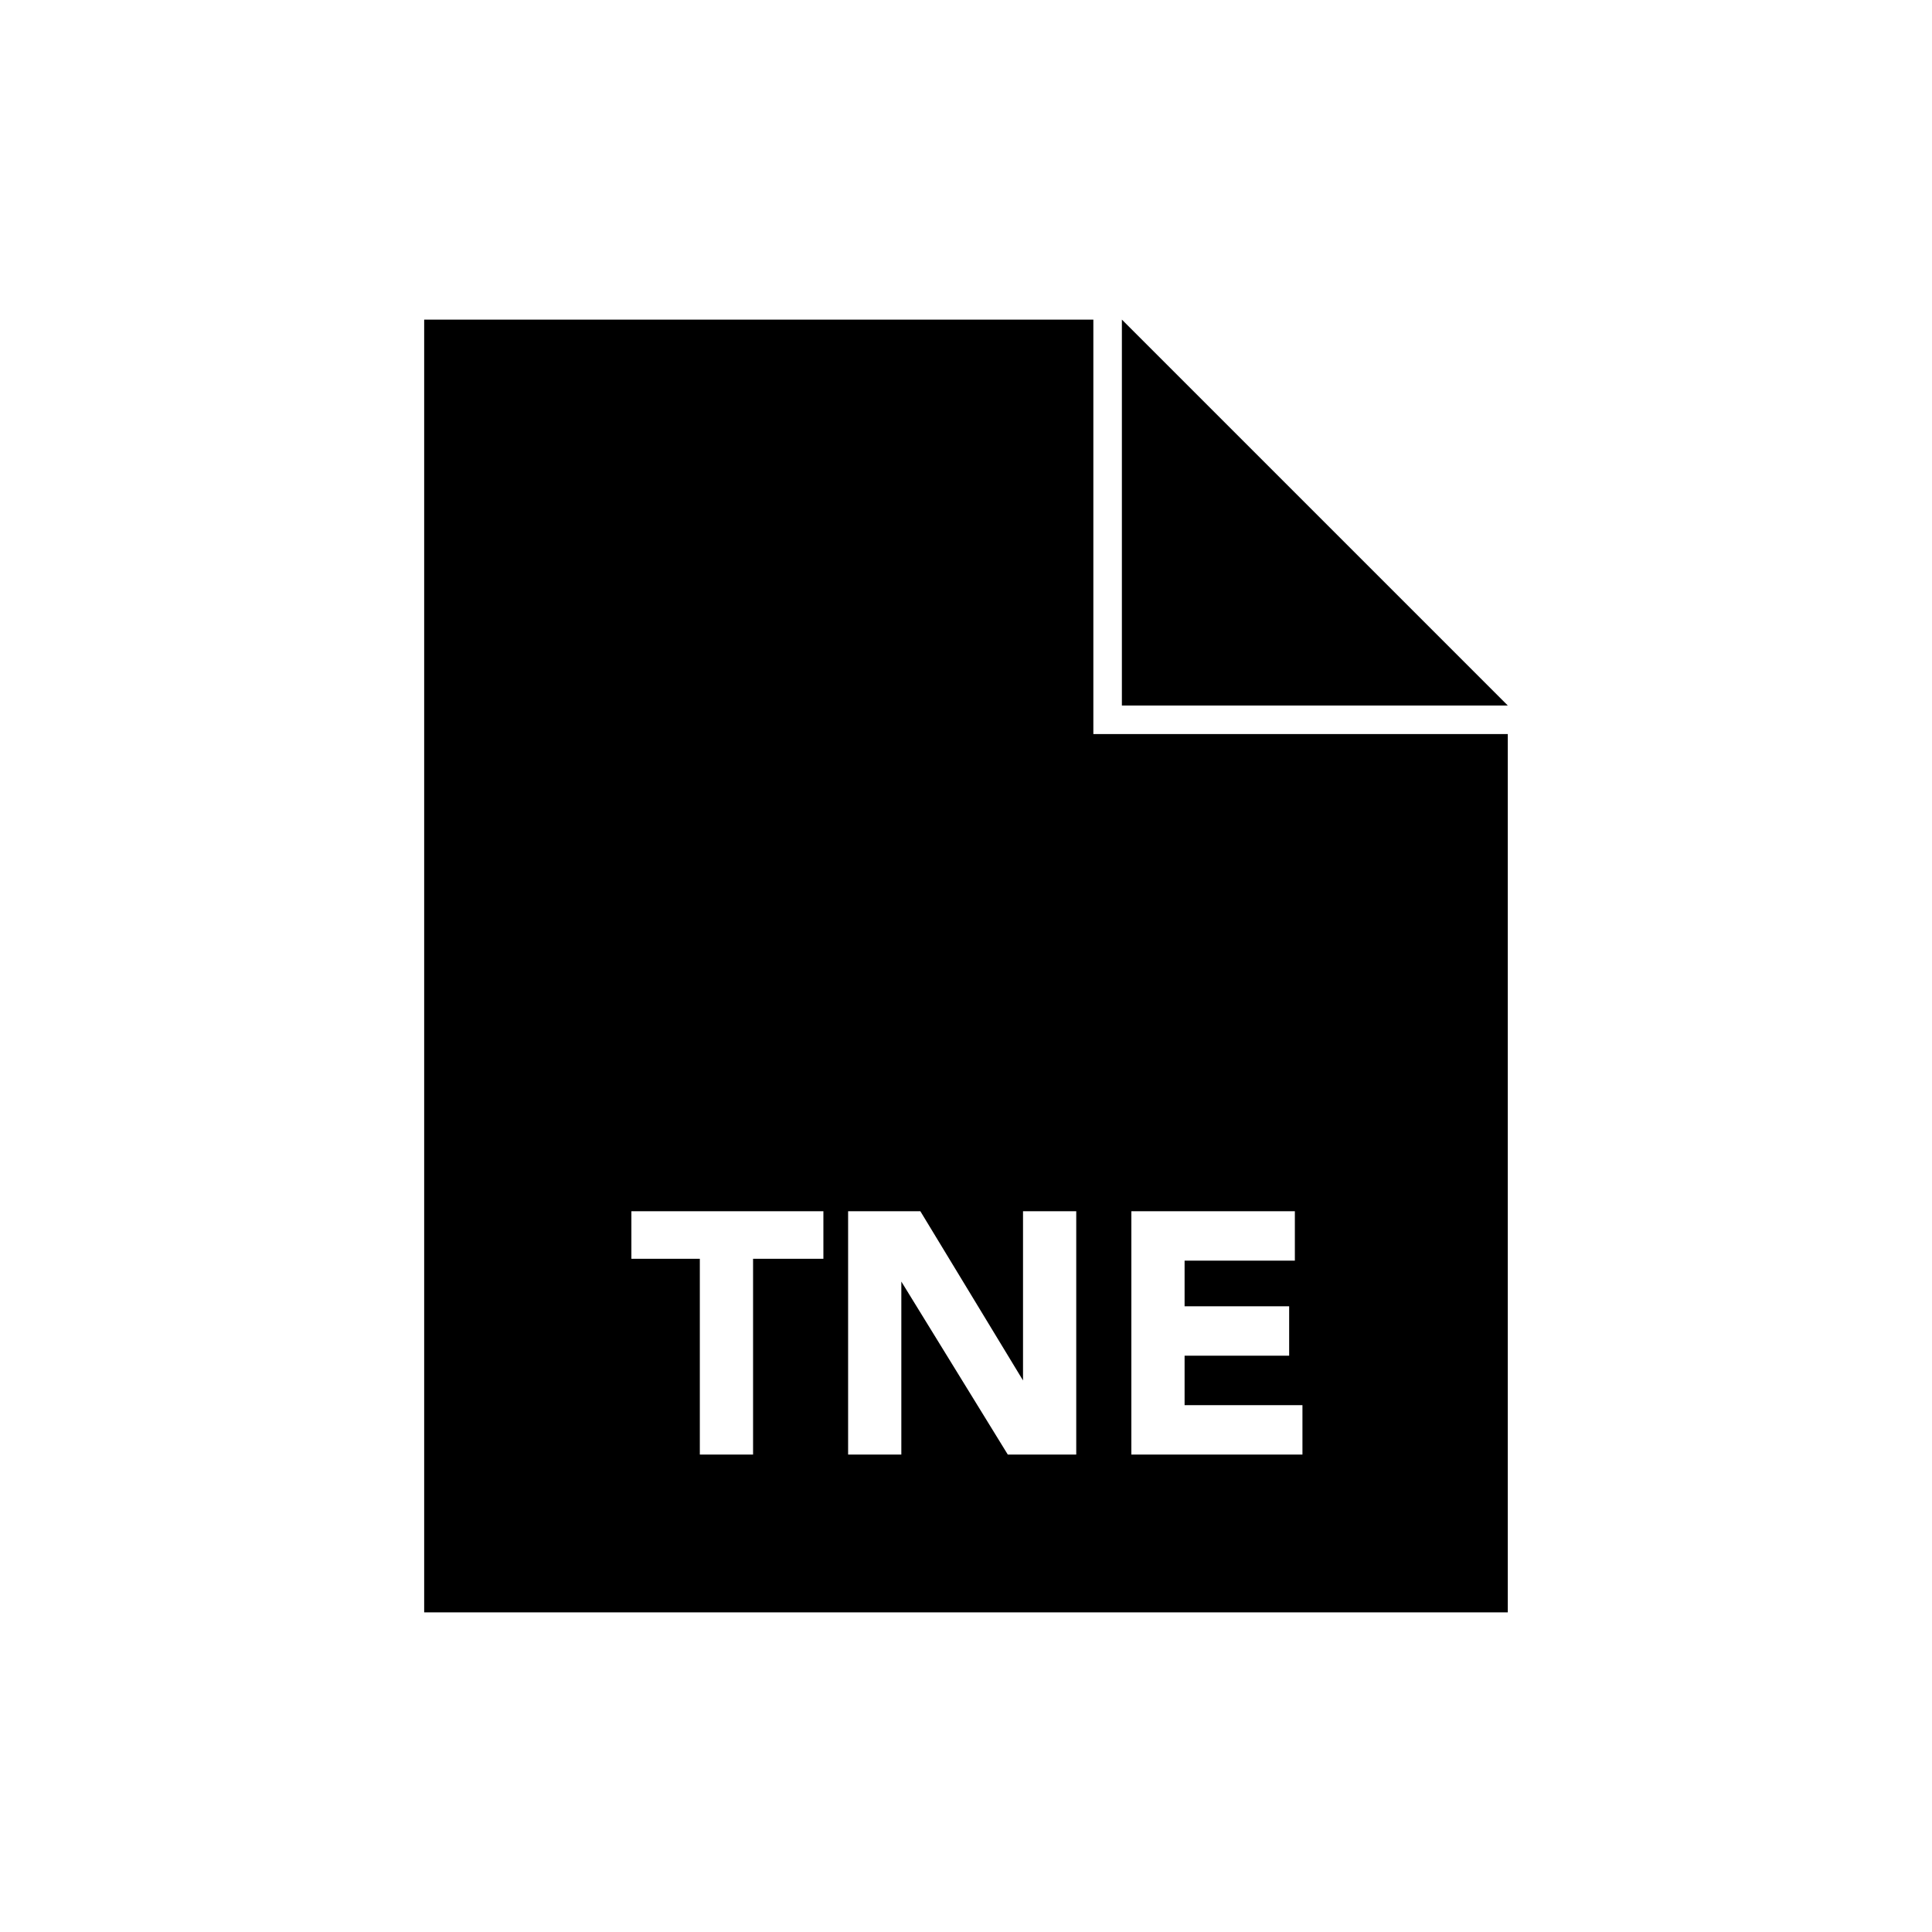 <?xml version="1.0" encoding="UTF-8"?>
<!-- Uploaded to: SVG Repo, www.svgrepo.com, Generator: SVG Repo Mixer Tools -->
<svg fill="#000000" width="800px" height="800px" version="1.1" viewBox="144 144 512 512" xmlns="http://www.w3.org/2000/svg">
 <g>
  <path d="m433.75 228.7h-177.34v342.59h287.17v-232.76h-109.83zm9.57 236.29h43.832v13.098h-29.223v12.09l27.711 0.004v13.098h-27.711v13.098h31.234v13.098h-45.344l0.004-64.484zm-81.613 12.598h-18.137v51.891h-14.109v-51.891h-18.137v-12.594h50.883v12.594zm68.012 51.891h-18.641l-28.215-45.848v45.848h-14.105v-64.488h19.145l27.207 44.84v-44.84h14.105v64.488z"/>
  <path d="m441.31 228.7v102.27h102.27z"/>
 </g>
</svg>